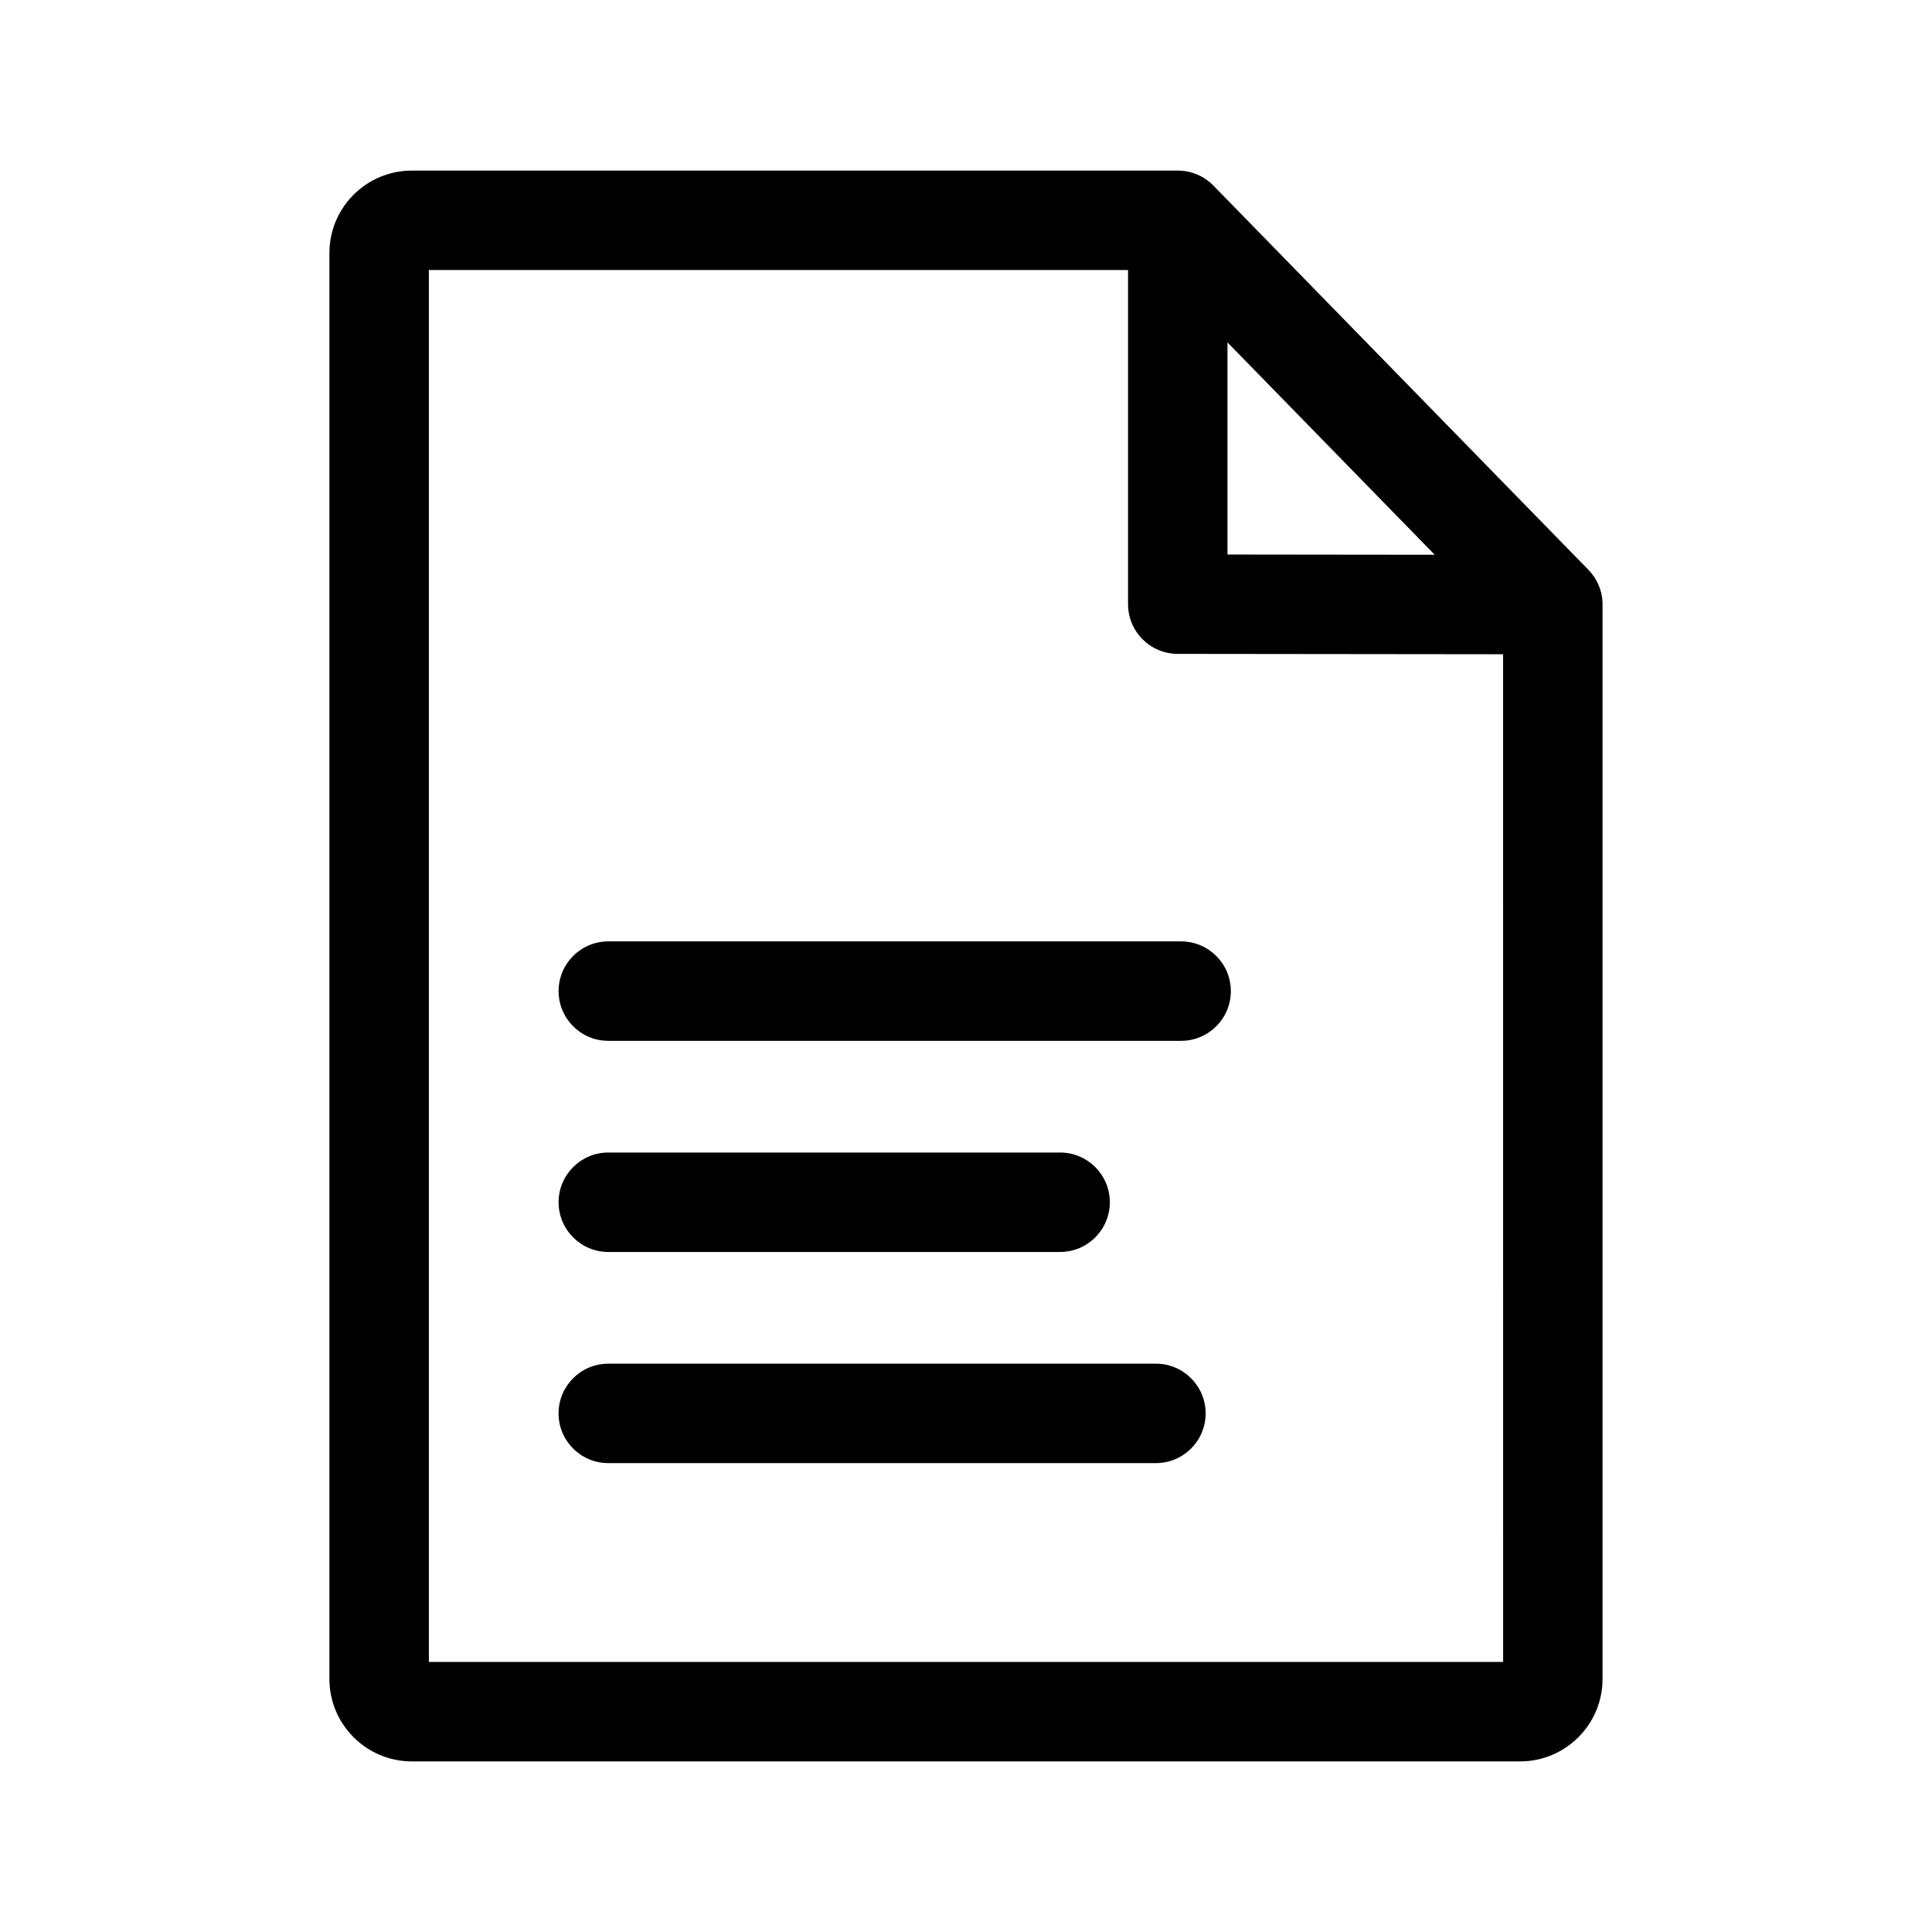 <?xml version="1.0" encoding="UTF-8"?>
<!-- Uploaded to: SVG Find, www.svgfind.com, Generator: SVG Find Mixer Tools -->
<svg fill="#000000" width="800px" height="800px" version="1.1" viewBox="144 144 512 512" xmlns="http://www.w3.org/2000/svg">
 <path d="m305.21 393.48h151.8c7.273 0 13.176 5.898 13.176 13.176 0 7.273-5.898 13.176-13.176 13.176h-151.8c-7.273 0-13.176-5.898-13.176-13.176 0.004-7.281 5.898-13.176 13.176-13.176zm0 82.305h119.73c7.273 0 13.176-5.898 13.176-13.176 0-7.273-5.898-13.176-13.176-13.176h-119.73c-7.273 0-13.176 5.898-13.176 13.176 0.004 7.281 5.898 13.176 13.176 13.176zm145.12 29.605h-145.13c-7.273 0-13.176 5.898-13.176 13.176 0 7.273 5.898 13.176 13.176 13.176h145.13c7.273 0 13.176-5.898 13.176-13.176-0.004-7.273-5.898-13.176-13.176-13.176zm118.36-201.08v284.64c0 12.039-9.797 21.84-21.84 21.84h-293.71c-12.039 0-21.84-9.797-21.84-21.84v-377.91c0-12.039 9.797-21.832 21.84-21.832h202.88c0.25 0 0.508 0.004 0.762 0.016 3.043 0.148 5.82 1.332 7.981 3.203 0.012 0.012 0.02 0.016 0.027 0.027l0.004 0.004c0.012 0.004 0.016 0.016 0.027 0.02 0.004 0.004 0.012 0.004 0.012 0.012 0.004 0.004 0.012 0.012 0.016 0.016 0.004 0.004 0.012 0.012 0.016 0.016 0.004 0.004 0.012 0.004 0.016 0.012 0.004 0.004 0.016 0.012 0.02 0.016 0 0 0.004 0.004 0.012 0.004 0.012 0.004 0.016 0.016 0.027 0.02l0.004 0.004c0.051 0.047 0.102 0.094 0.152 0.145l0.031 0.031c0.012 0.012 0.016 0.016 0.027 0.02l0.012 0.012c0.004 0.004 0.016 0.012 0.02 0.02 0.004 0.004 0.012 0.012 0.016 0.016 0.004 0.004 0.004 0.004 0.012 0.012 0.004 0.004 0.016 0.016 0.02 0.02 0 0 0.004 0.004 0.012 0.012 0.004 0.004 0.016 0.016 0.02 0.02 0 0 0.004 0.004 0.004 0.004 0.012 0.012 0.016 0.016 0.027 0.027l0.004 0.004c0.098 0.094 0.195 0.191 0.289 0.289l99.375 101.82 0.02 0.02c0.004 0.004 0.012 0.016 0.02 0.02 2.191 2.262 3.574 5.312 3.691 8.68-0.004 0.188 0 0.379 0 0.57zm-99.395-13.359 54.914 0.062-54.914-56.273zm73.043 26.43-86.234-0.094c-7.269-0.012-13.16-5.902-13.16-13.176v-88.555h-185.29v368.88h284.69z"/>
</svg>